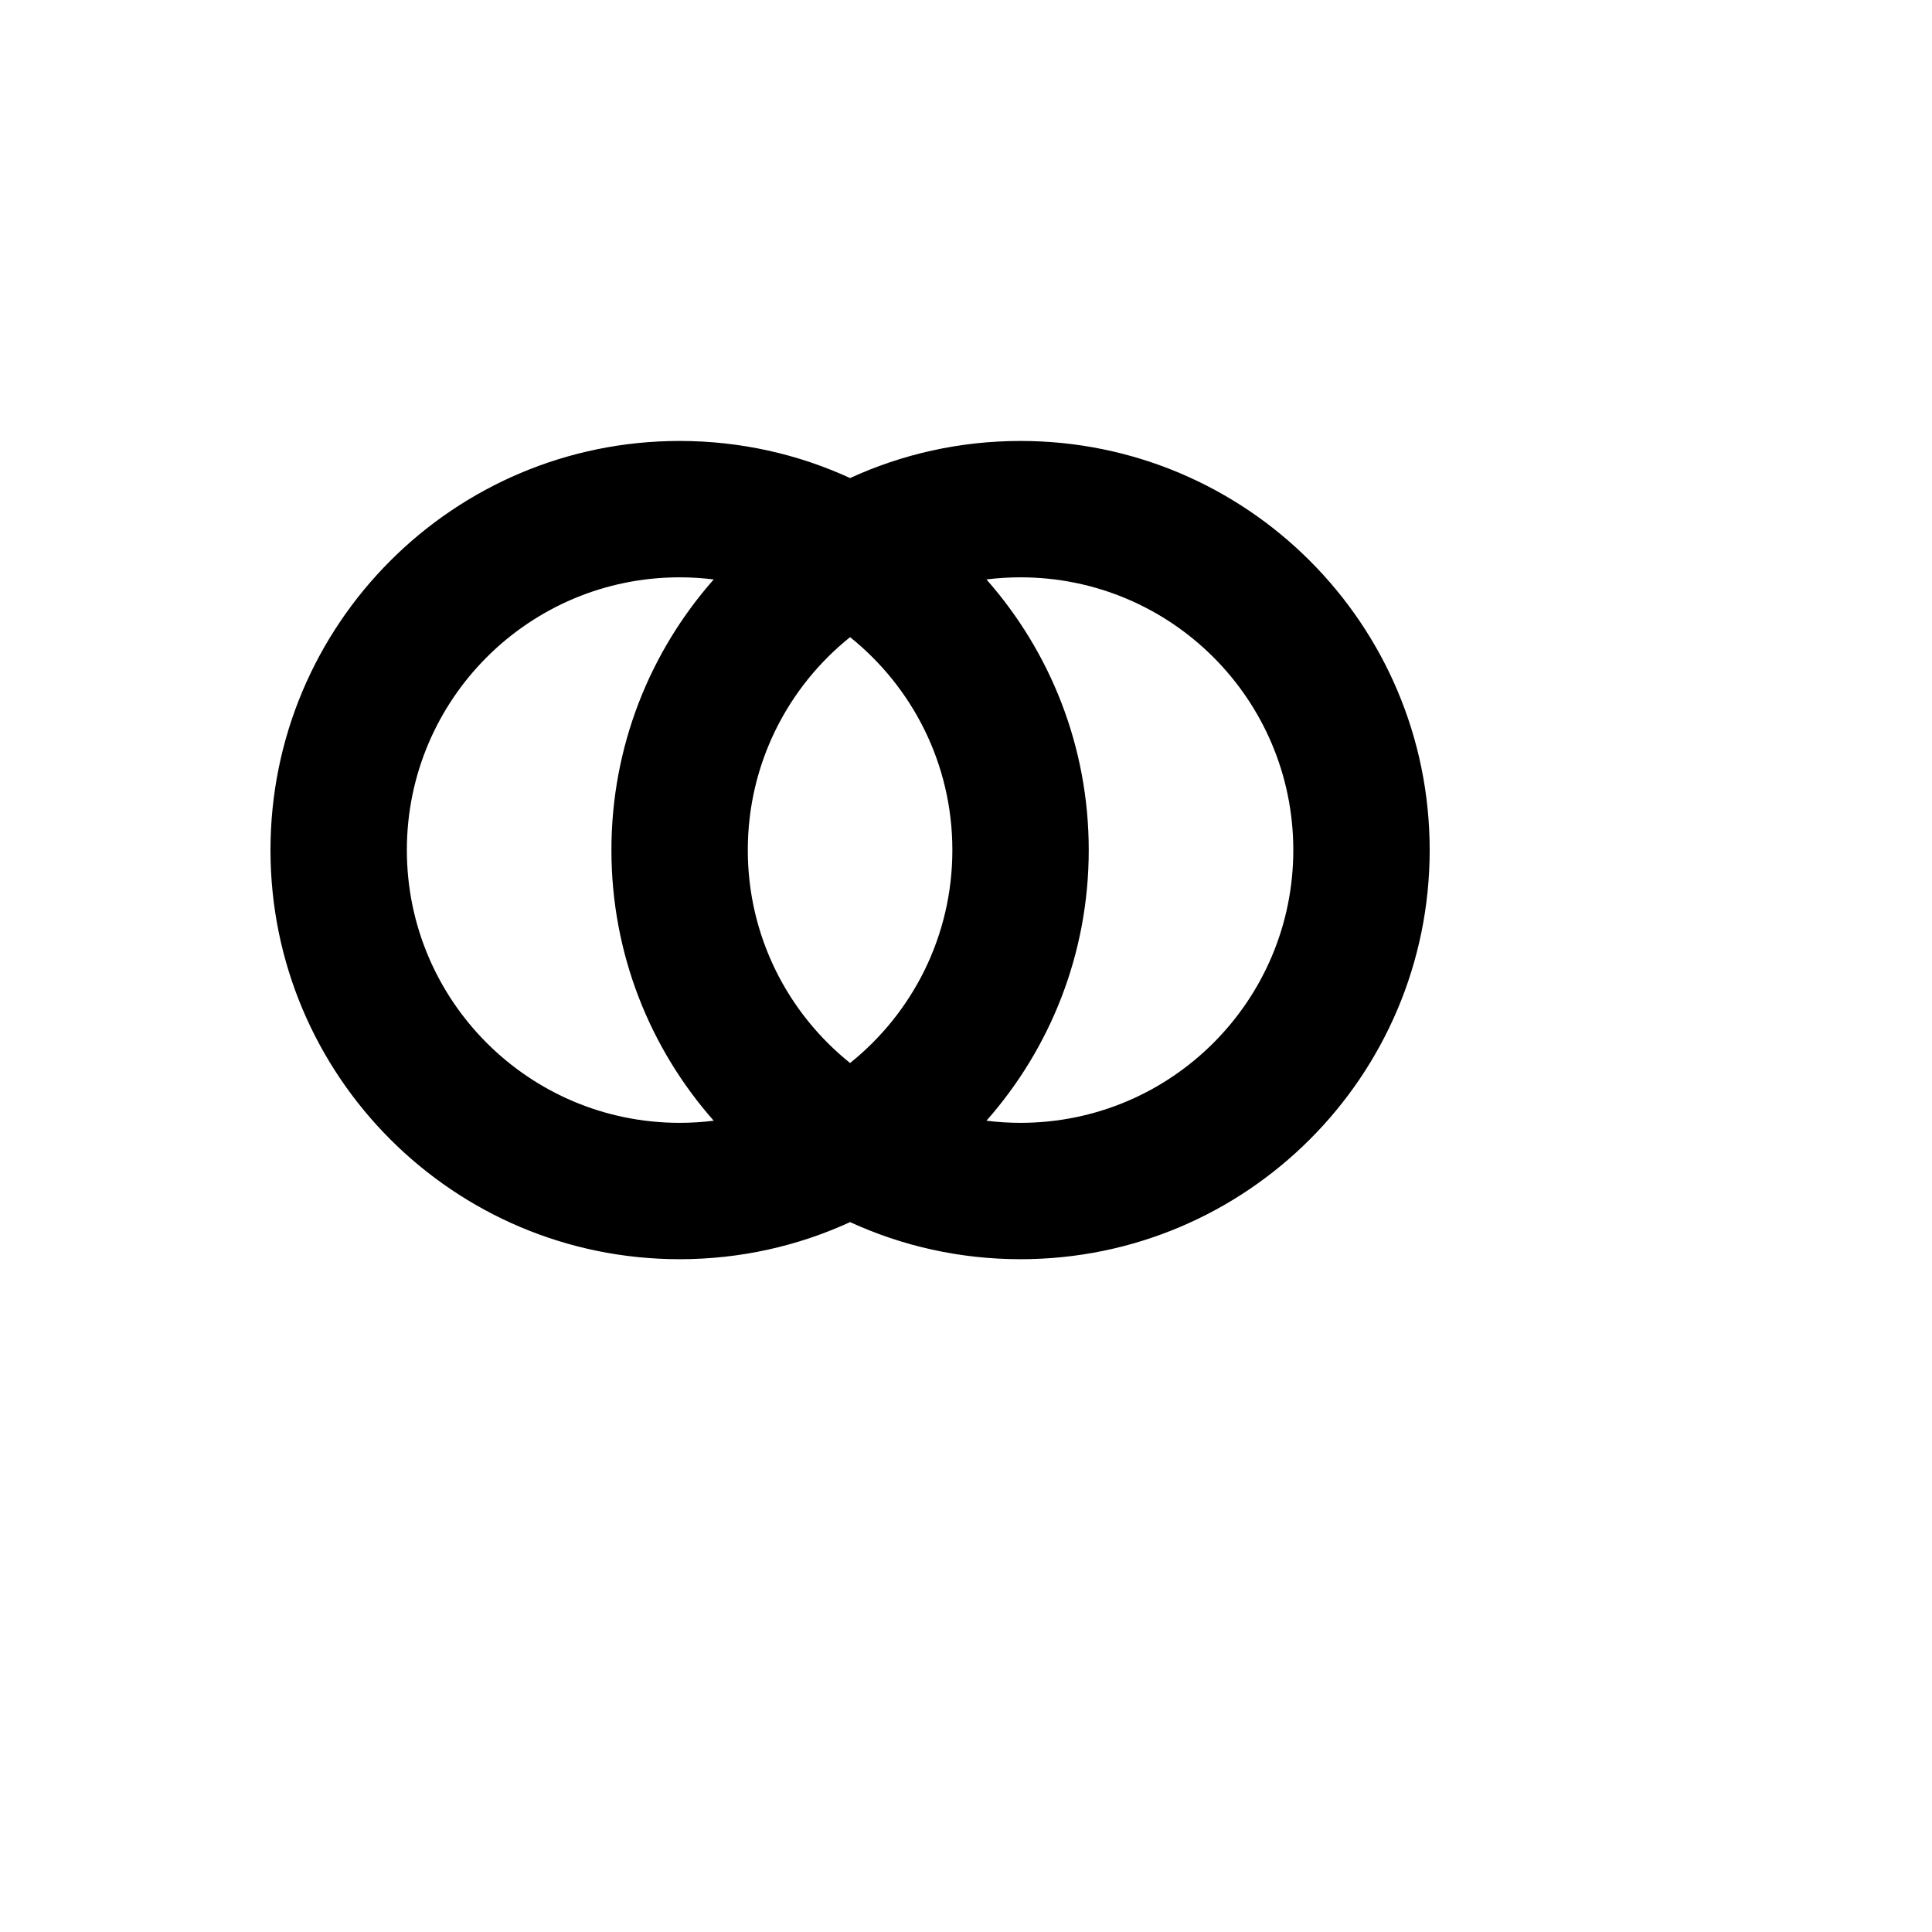 <svg xmlns="http://www.w3.org/2000/svg" version="1.1" xmlns:xlink="http://www.w3.org/1999/xlink" width="100%" height="100%" id="svgWorkerArea" viewBox="-25 -25 625 625" xmlns:idraw="https://idraw.muisca.co" style="background: white;"><defs id="defsdoc"><pattern id="patternBool" x="0" y="0" width="10" height="10" patternUnits="userSpaceOnUse" patternTransform="rotate(35)"><circle cx="5" cy="5" r="4" style="stroke: none;fill: #ff000070;"></circle></pattern></defs><g id="fileImp-616162547" class="cosito"><path id="pathImp-628428367" clip-rule="evenodd" fill="currentColor" fill-rule="evenodd" class="grouped" d="M250 370.353C233.211 378.058 214.534 382.353 194.853 382.353 121.757 382.353 62.5 323.096 62.5 250 62.5 176.904 121.757 117.647 194.853 117.647 214.534 117.647 233.211 121.942 250 129.648 266.789 121.942 285.466 117.647 305.147 117.647 378.243 117.647 437.5 176.904 437.5 250 437.5 323.096 378.243 382.353 305.147 382.353 285.466 382.353 266.789 378.058 250 370.353 250 370.353 250 370.353 250 370.353M205.889 337.551C202.274 338.004 198.59 338.235 194.853 338.235 146.123 338.235 106.618 298.73 106.618 250 106.618 201.27 146.123 161.765 194.853 161.765 198.59 161.765 202.274 161.996 205.889 162.448 185.293 185.78 172.794 216.431 172.794 250 172.794 283.569 185.293 314.22 205.889 337.551 205.889 337.551 205.889 337.551 205.889 337.551M294.113 162.448C297.726 161.996 301.41 161.765 305.147 161.765 353.877 161.765 393.382 201.27 393.382 250 393.382 298.73 353.877 338.235 305.147 338.235 301.41 338.235 297.726 338.004 294.113 337.551 314.707 314.22 327.206 283.569 327.206 250 327.206 216.431 314.707 185.78 294.113 162.448 294.113 162.448 294.113 162.448 294.113 162.448M250 181.117C270.173 197.288 283.088 222.135 283.088 250 283.088 277.865 270.173 302.712 250 318.883 229.827 302.712 216.912 277.865 216.912 250 216.912 222.135 229.827 197.288 250 181.117 250 181.117 250 181.117 250 181.117"></path></g></svg>